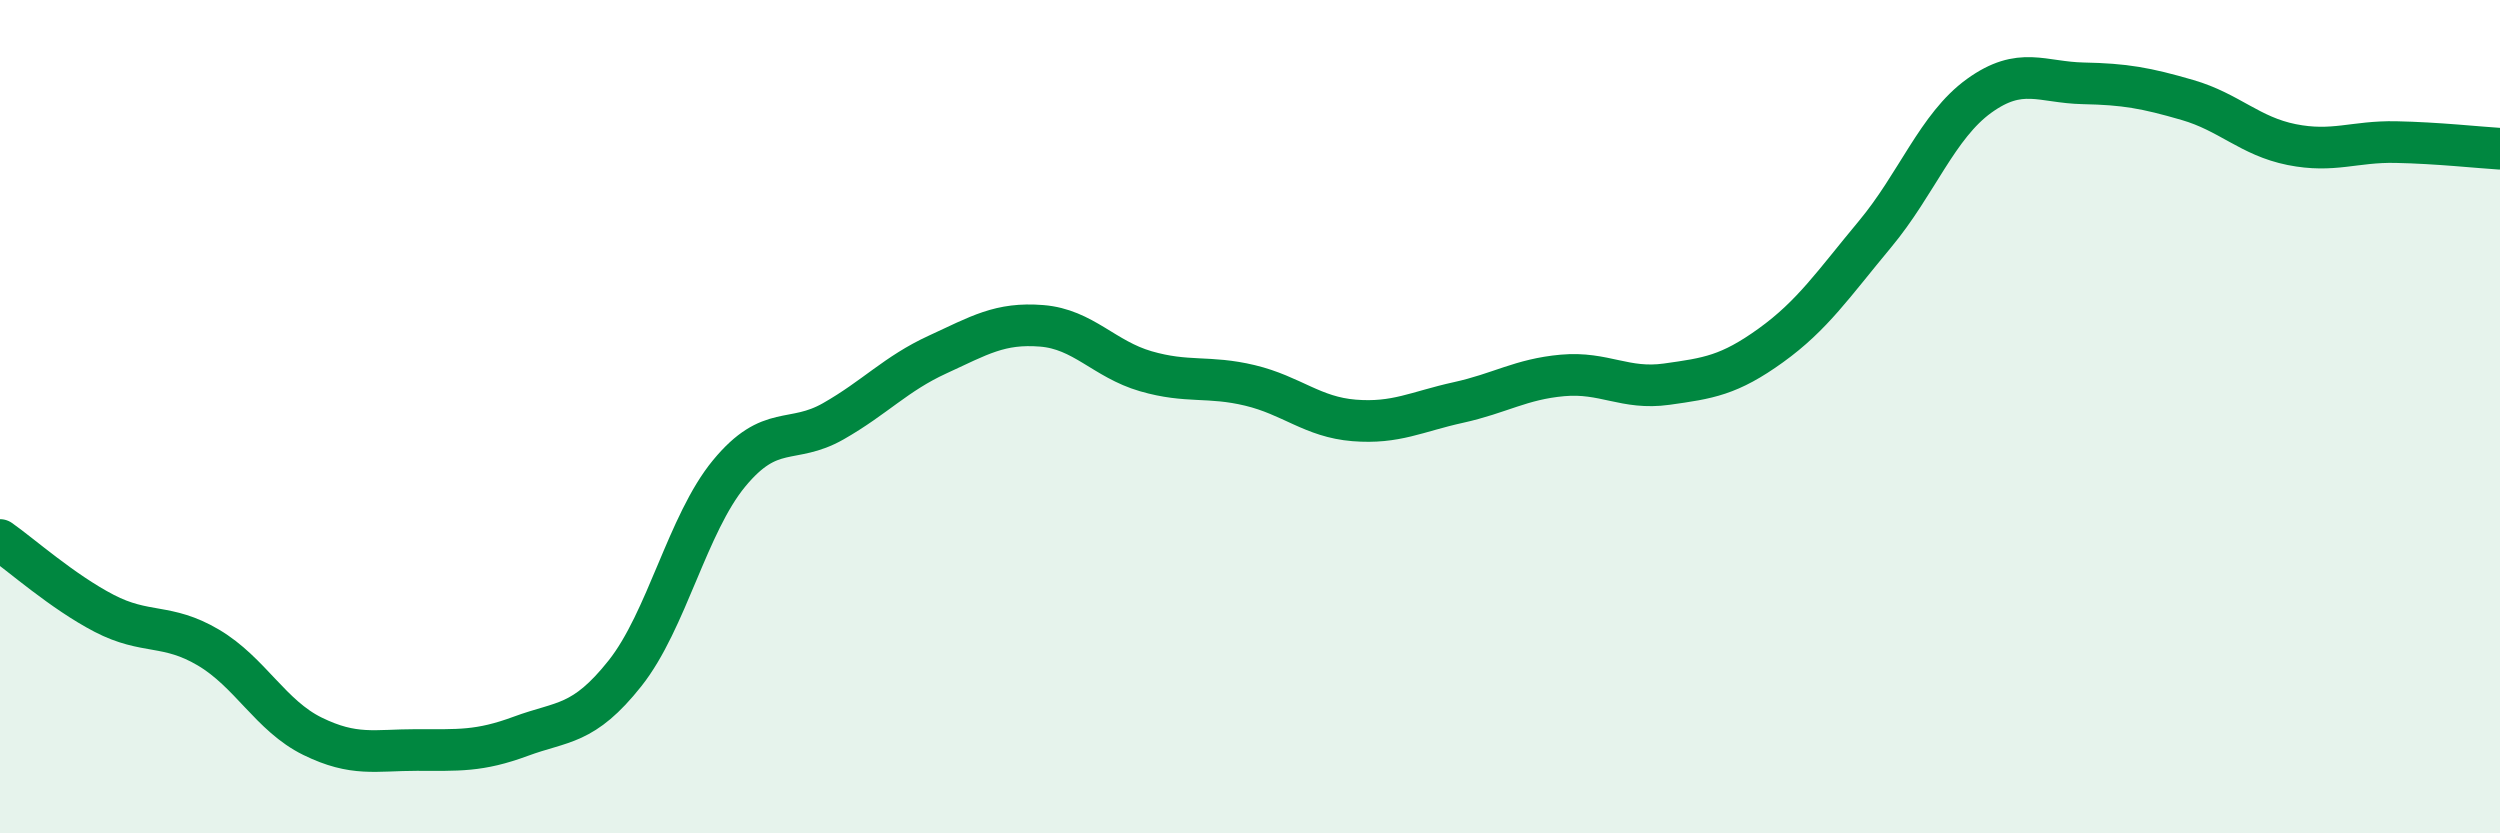 
    <svg width="60" height="20" viewBox="0 0 60 20" xmlns="http://www.w3.org/2000/svg">
      <path
        d="M 0,12.96 C 0.5,13.31 1.5,14.2 2.5,14.72 C 3.5,15.24 4,14.95 5,15.54 C 6,16.13 6.5,17.18 7.5,17.67 C 8.5,18.16 9,18 10,18 C 11,18 11.5,18.04 12.5,17.67 C 13.5,17.3 14,17.42 15,16.16 C 16,14.9 16.5,12.57 17.5,11.36 C 18.5,10.15 19,10.68 20,10.11 C 21,9.54 21.5,8.97 22.5,8.51 C 23.5,8.05 24,7.74 25,7.82 C 26,7.9 26.5,8.62 27.5,8.91 C 28.5,9.2 29,9.01 30,9.25 C 31,9.49 31.5,10.01 32.5,10.09 C 33.5,10.17 34,9.88 35,9.66 C 36,9.44 36.5,9.1 37.5,9.01 C 38.5,8.92 39,9.36 40,9.22 C 41,9.08 41.5,9.01 42.5,8.29 C 43.5,7.57 44,6.82 45,5.62 C 46,4.42 46.5,3.02 47.5,2.3 C 48.5,1.58 49,1.98 50,2 C 51,2.02 51.5,2.11 52.5,2.4 C 53.5,2.69 54,3.27 55,3.47 C 56,3.67 56.5,3.39 57.5,3.41 C 58.5,3.43 59.5,3.54 60,3.57L60 20L0 20Z"
        fill="#008740"
        opacity="0.1"
        stroke-linecap="round"
        stroke-linejoin="round"
      />
      <path
        d="M 0,12.96 C 0.5,13.31 1.5,14.2 2.5,14.72 C 3.5,15.24 4,14.95 5,15.54 C 6,16.13 6.5,17.18 7.5,17.67 C 8.5,18.16 9,18 10,18 C 11,18 11.5,18.04 12.5,17.67 C 13.5,17.3 14,17.42 15,16.16 C 16,14.9 16.5,12.57 17.5,11.36 C 18.5,10.15 19,10.68 20,10.11 C 21,9.54 21.5,8.97 22.5,8.51 C 23.5,8.05 24,7.74 25,7.82 C 26,7.9 26.5,8.62 27.5,8.91 C 28.5,9.2 29,9.01 30,9.25 C 31,9.49 31.5,10.01 32.5,10.09 C 33.5,10.17 34,9.88 35,9.66 C 36,9.44 36.5,9.1 37.5,9.01 C 38.5,8.92 39,9.36 40,9.22 C 41,9.08 41.5,9.01 42.5,8.29 C 43.5,7.57 44,6.82 45,5.62 C 46,4.42 46.5,3.02 47.5,2.3 C 48.5,1.58 49,1.98 50,2 C 51,2.02 51.5,2.11 52.5,2.4 C 53.5,2.69 54,3.27 55,3.47 C 56,3.67 56.5,3.39 57.5,3.41 C 58.5,3.43 59.5,3.54 60,3.57"
        stroke="#008740"
        stroke-width="1"
        fill="none"
        stroke-linecap="round"
        stroke-linejoin="round"
      />
    </svg>
  